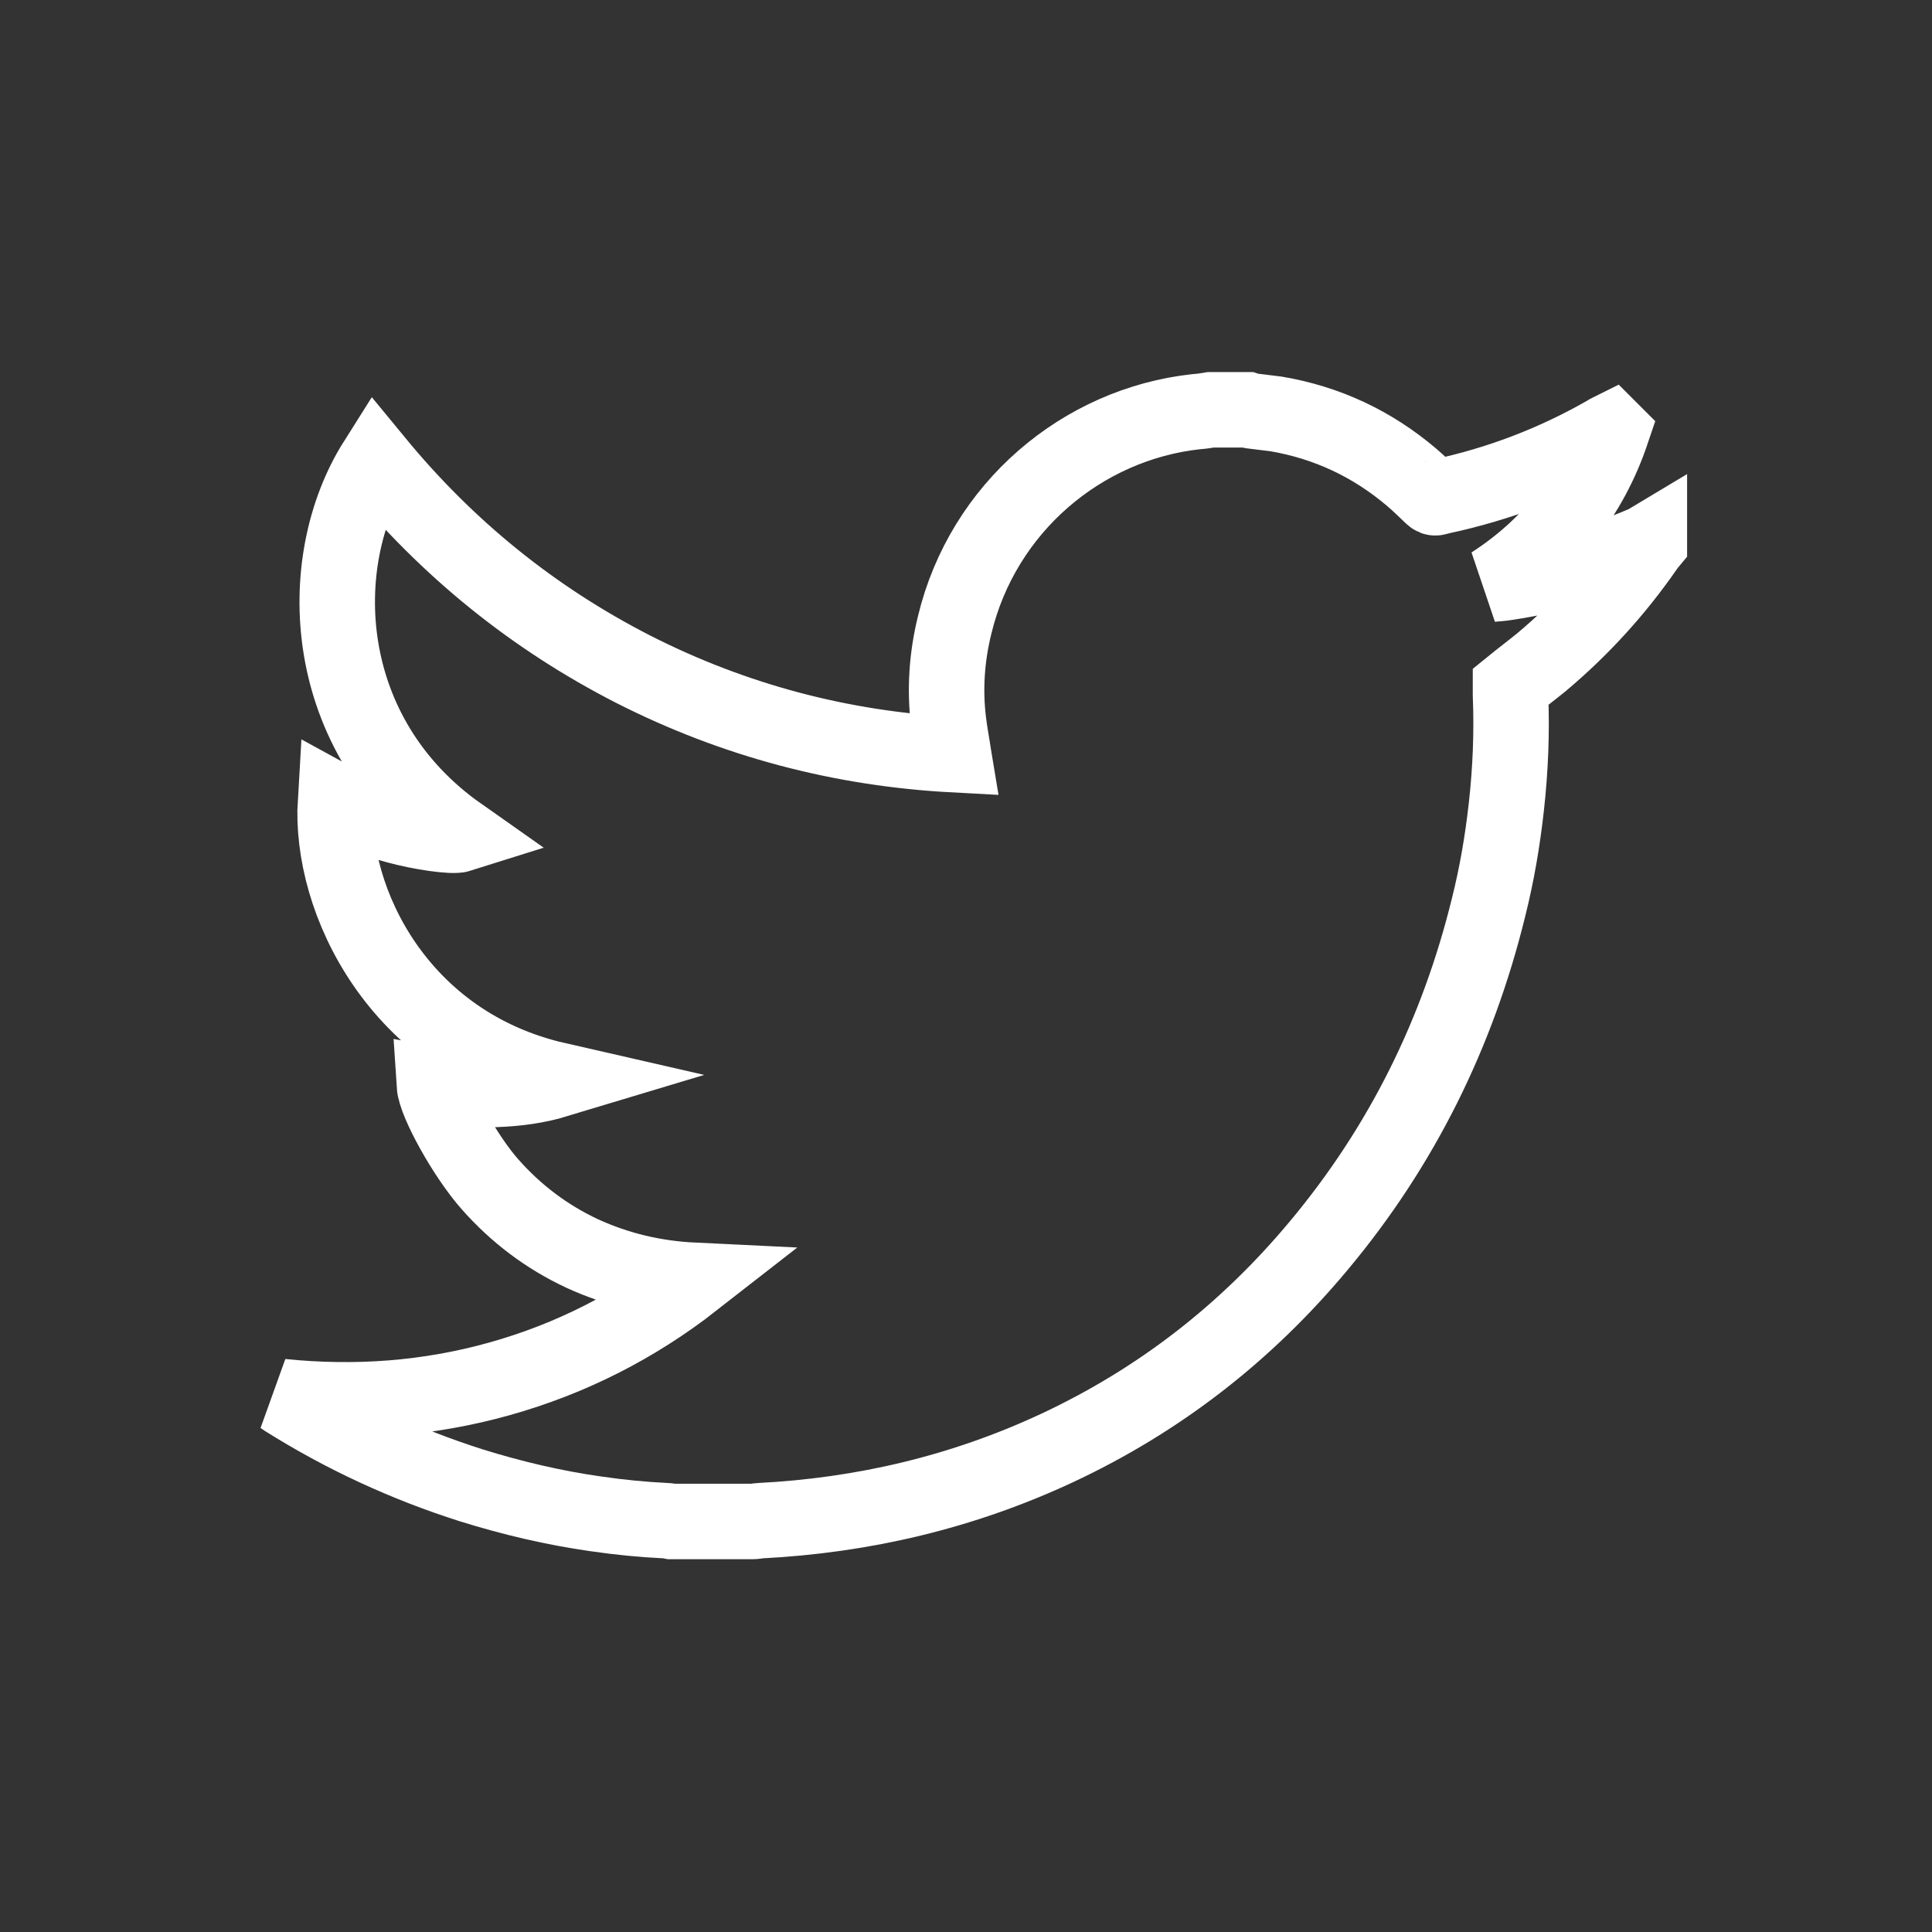 <svg version="1.2" xmlns="http://www.w3.org/2000/svg" width="512" height="512"><rect width="100%" height="100%" fill="#333333" stroke="none"/><path d="M320.9 108.6h9.6q.6.2 1.2.3c2.2.3 4.3.5 6.5.8 13.5 2.3 25.4 7.9 35.8 16.7 1.9 1.6 3.6 3.3 5.4 5 .4.4.8.7 1.5.4.3-.1.6-.1.8-.2 15.5-3.3 30.2-8.9 44-16.8.4-.3.9-.5 1.3-.7l.2.2c-5.8 17.2-16.5 30.6-31.8 40.5 1.3-.1 2.6-.2 3.8-.4 12.6-1.9 24.7-5.3 36.4-10.3.5-.2 1-.5 1.5-.8v.6q-.5.6-.9 1.2c-7.9 11.4-17.1 21.5-27.7 30.4-2.7 2.2-5.5 4.3-8.2 6.5v2.2c.4 9.9 0 19.7-1.1 29.6-1 9-2.5 17.8-4.7 26.6-8.2 33.4-23 63.4-45.1 89.8-19.2 23-42.2 40.9-69.4 53.6-24.9 11.6-51.2 17.8-78.6 19.2-.6 0-1.1.2-1.7.2h-21.8c-.5-.1-.9-.2-1.4-.2-6.2-.3-12.3-.9-18.5-1.8-11.3-1.6-22.3-4.2-33.2-7.6q-26.1-8.3-49.2-22.8c-.3-.2-.7-.5-1-.7 19.6 2 38.9.6 57.8-4.7s36-14 51.5-26.1c-10.4-.5-20.2-2.8-29.6-7.1-9.4-4.4-17.5-10.5-24.4-18.3-6.5-7.3-14.5-21.7-14.8-26.4 5.4 1 10.9 1.5 16.3 1.2 5.5-.2 10.9-.9 16.2-2.5-42-9.6-60.3-47.6-58.7-73.9 5.1 2.8 10.4 5 16 6.5 6.5 1.8 15 3 16.9 2.4-37.4-26.3-39-72.3-22.2-98.9 19 23.1 41.7 41.5 68.3 55.1 26.6 13.5 54.9 21 84.8 22.6-.1-.6-.1-1-.2-1.4-.4-2.4-.8-4.7-1.1-7.1-1.1-8.7-.5-17.4 1.6-25.9 7.5-31.1 33.8-53.2 64-56.5 1.5-.1 2.7-.3 3.9-.5z" fill="none" stroke="#fff" stroke-width="20"/></svg>